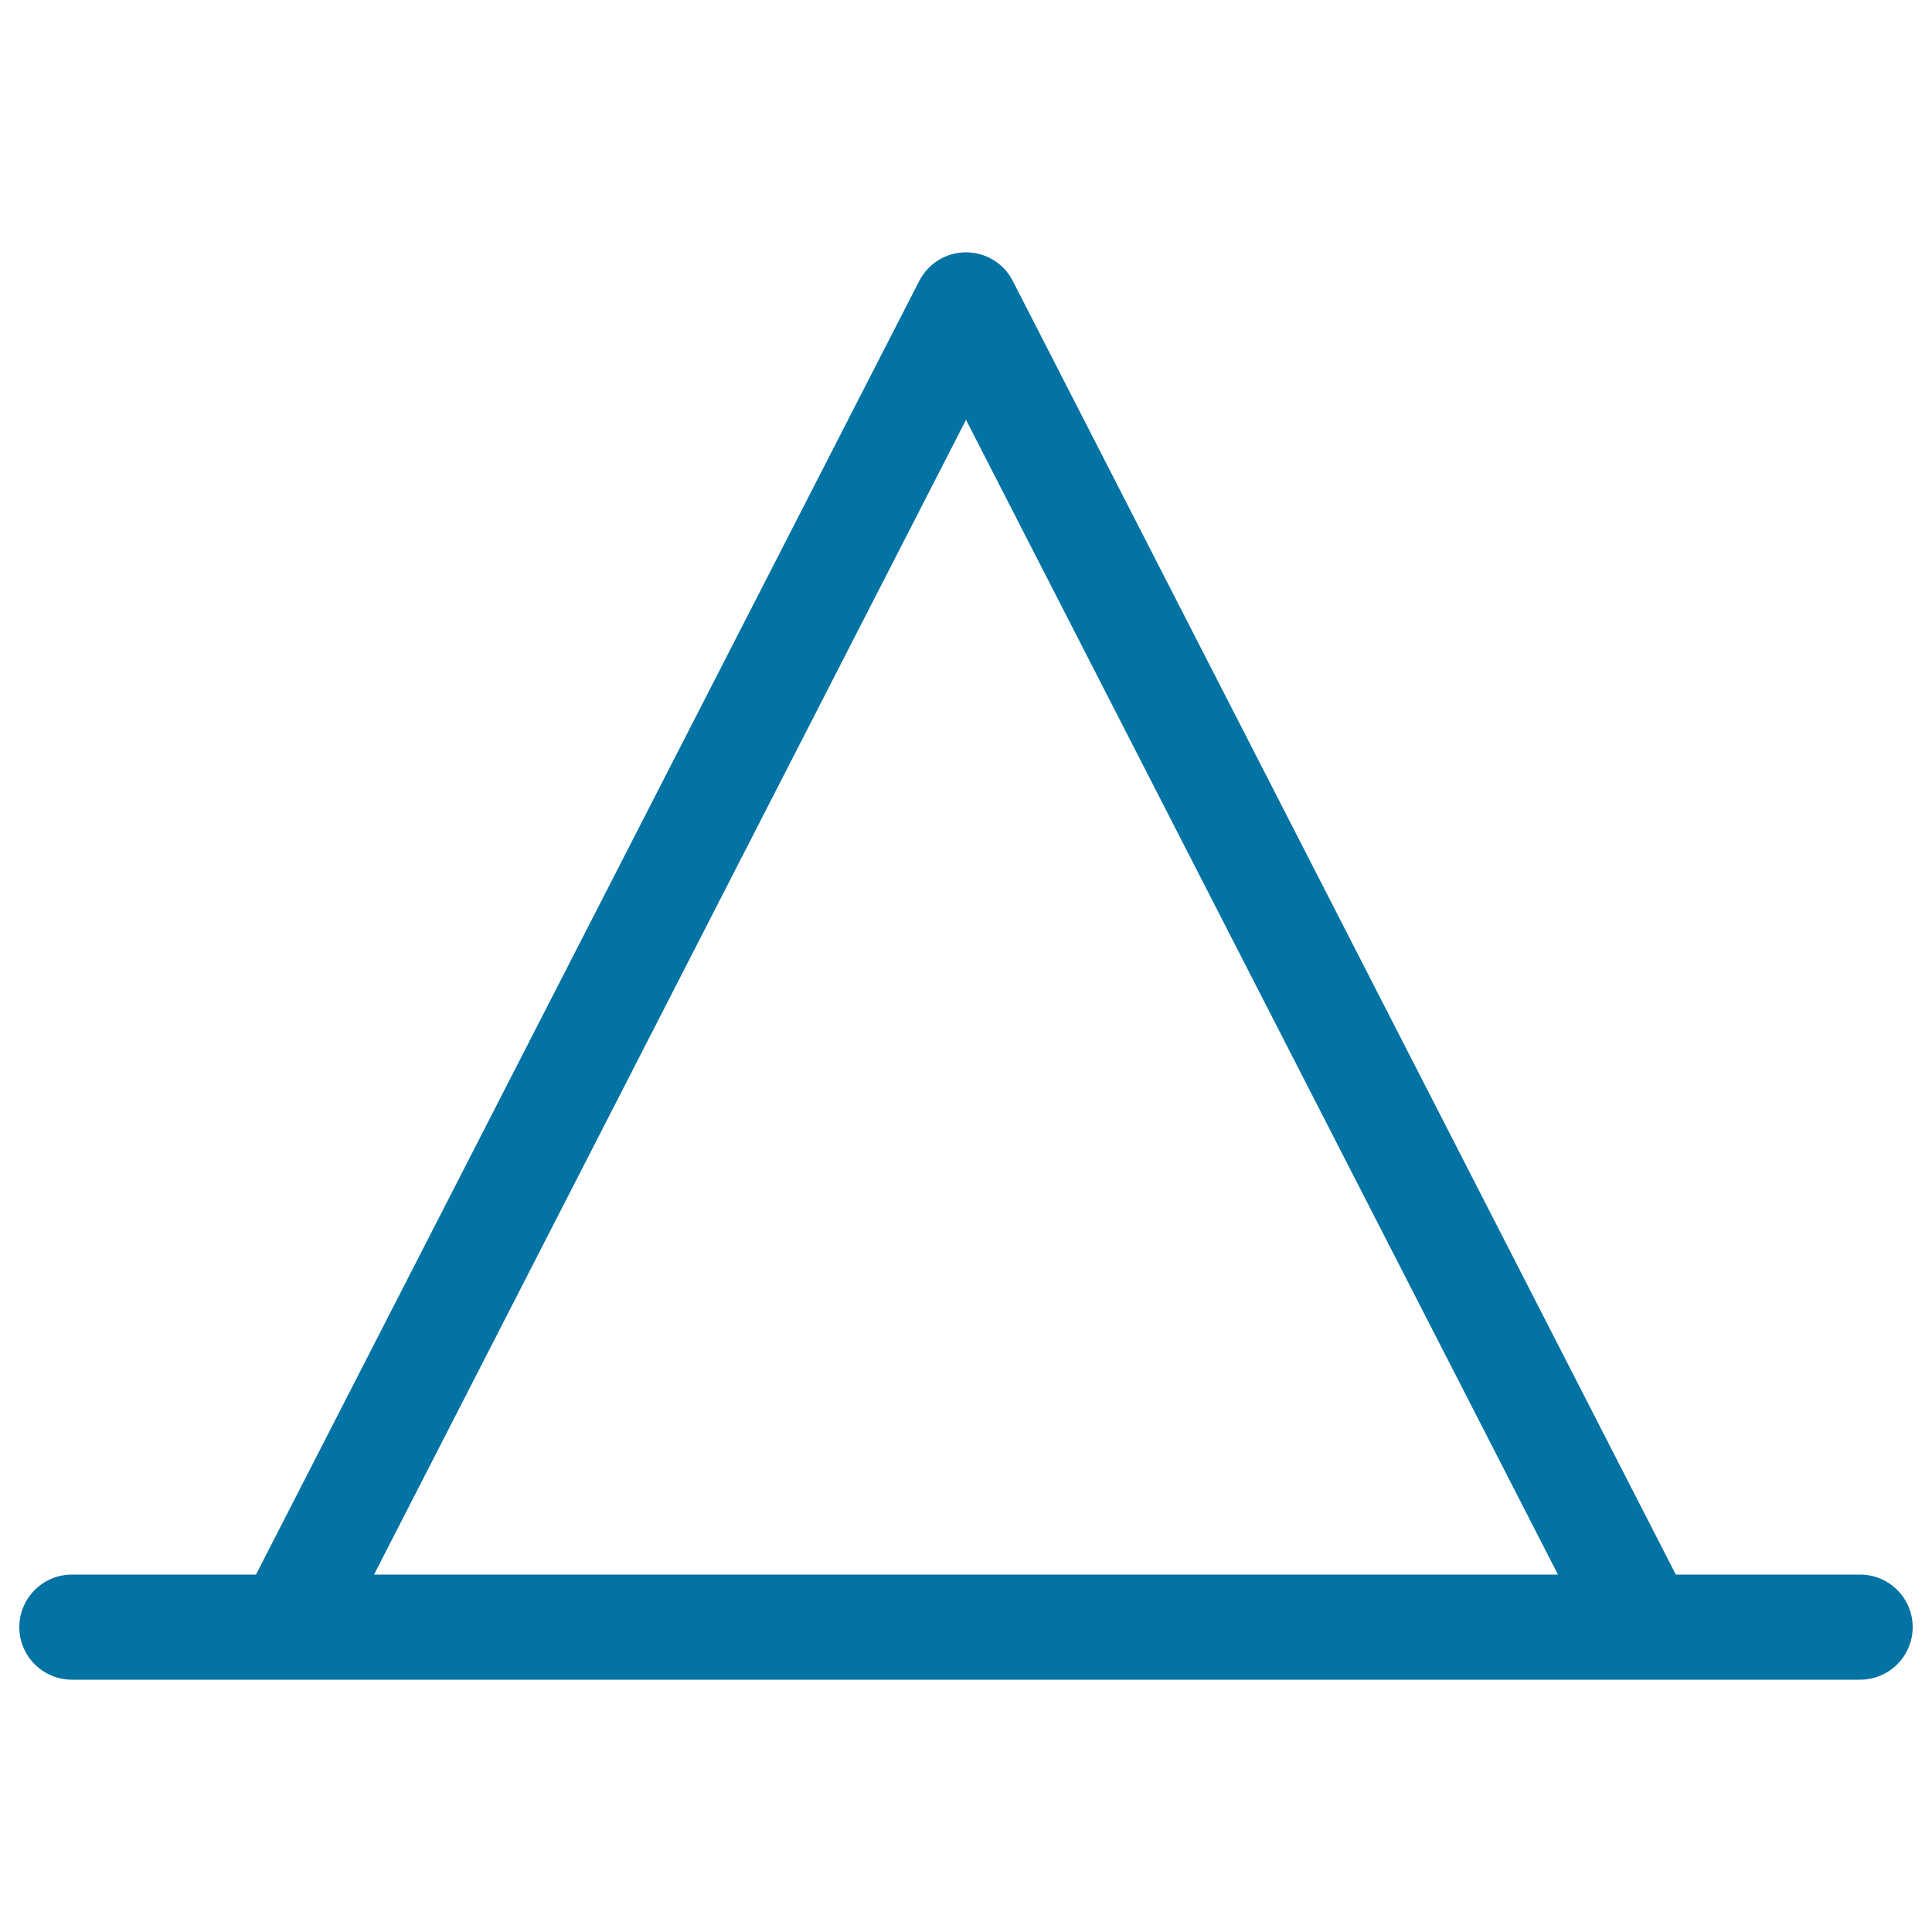 <svg xmlns="http://www.w3.org/2000/svg" viewBox="0 0 1000 1000" style="fill:#0273a2">
<title>Angular Mountain SVG icon</title>
<g><path d="M990,842.2c0-15-12.2-27.2-27.2-27.2h-95.4L524.2,145.4c-4.6-9.1-14-14.8-24.2-14.8s-19.5,5.7-24.2,14.8L132.5,815H37.2c-15,0-27.2,12.2-27.2,27.2s12.2,27.2,27.2,27.2h112h701.7c0,0,0,0,0,0h111.9C977.8,869.4,990,857.2,990,842.2z M193.6,815L500,217.3L806.4,815H193.6z"/></g>
</svg>